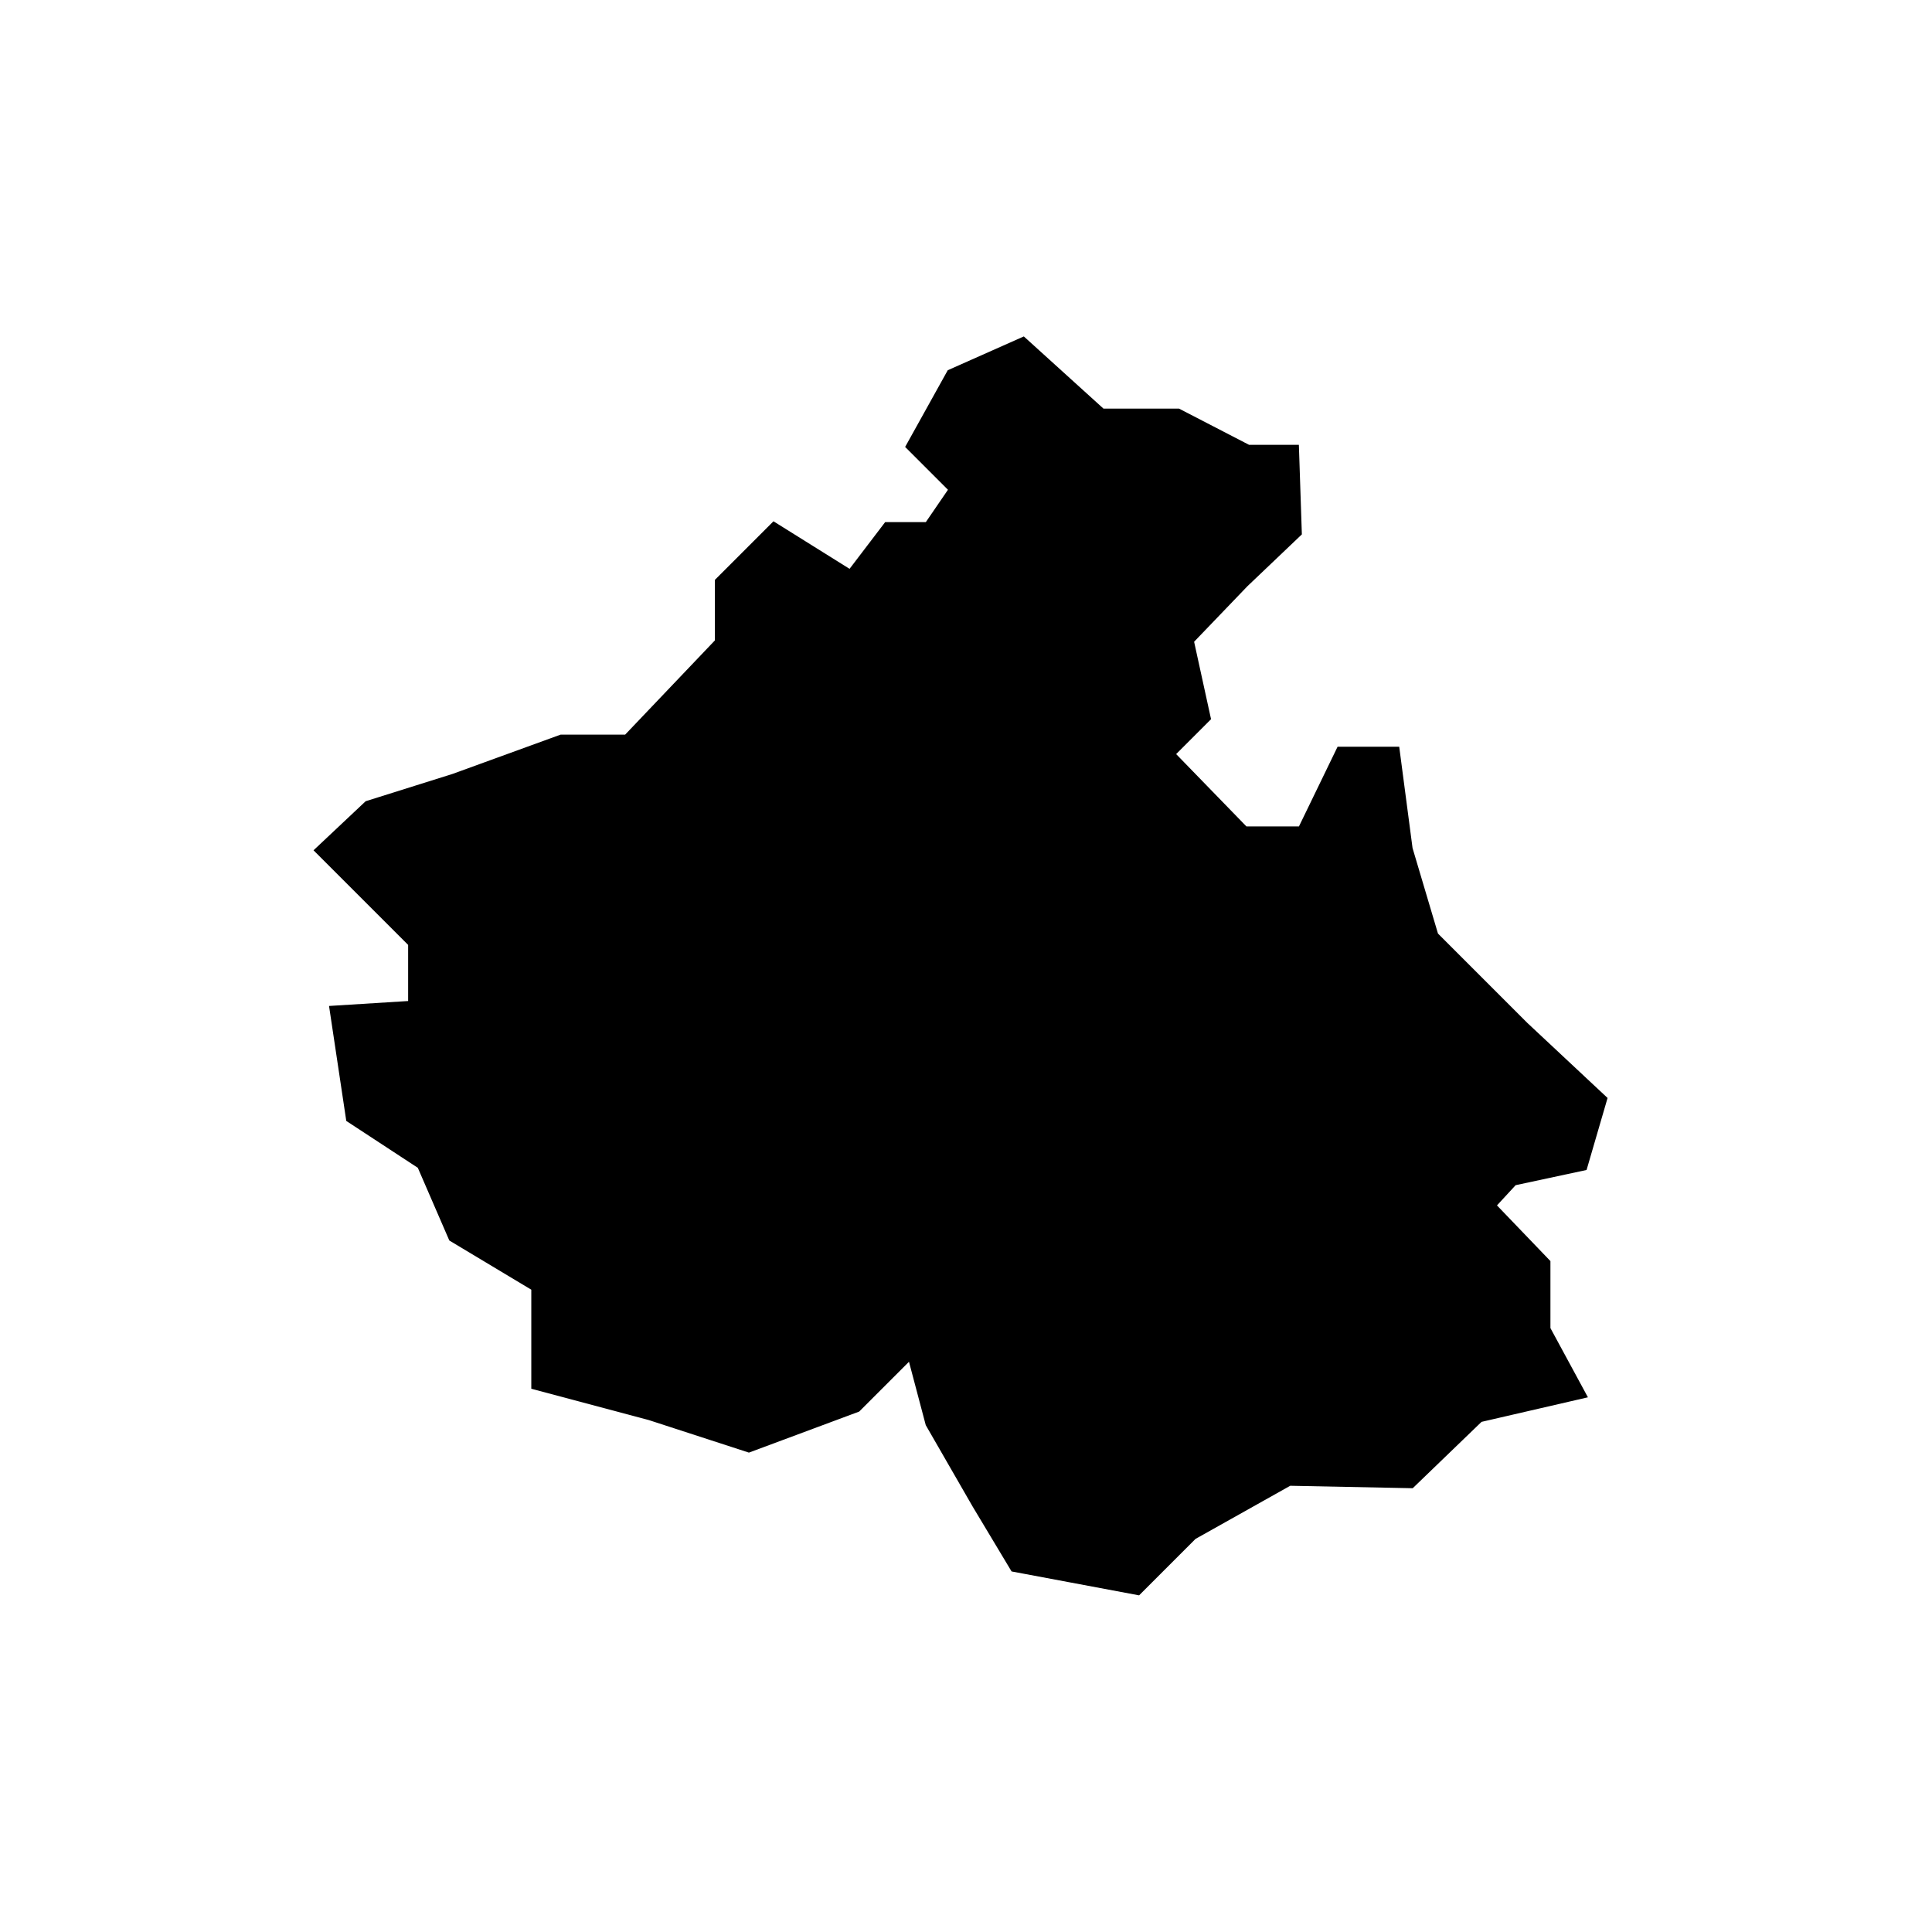 <svg id="svg2" xmlns="http://www.w3.org/2000/svg" viewBox="0 0 80 80"><defs><style>.cls-1{stroke:#000;}</style></defs><title>Lands_2</title><polygon id="AL" class="cls-1" points="65 57.52 61.1 58.42 58.3 61.12 53.3 61.02 49.2 63.32 47 65.52 42.2 64.62 40.7 62.12 38.8 58.82 37.9 55.42 35.3 58.02 31 59.62 27 58.32 22.5 57.12 22.5 53.12 19 51.02 17.7 48.02 14.8 46.12 14.2 42.12 17.4 41.92 17.4 38.92 16 37.52 13.7 35.22 15.4 33.62 18.9 32.52 23.3 30.92 26.1 30.92 30.1 26.72 30.1 24.22 32.1 22.22 35.3 24.22 36.9 22.12 38.6 22.12 39.9 20.22 38.1 18.42 39.6 15.72 42.3 14.52 45.5 17.42 48.7 17.42 51.6 18.92 53.3 18.92 53.4 21.92 51.3 23.92 48.9 26.42 49.6 29.62 48 31.22 51.4 34.72 54.1 34.72 55.7 31.42 57.5 31.42 58 35.22 59.1 38.92 62.9 42.72 66 45.62 65.3 48.02 62.5 48.62 61.3 49.92 63.7 52.42 63.7 55.12 65 57.52"/></svg>
